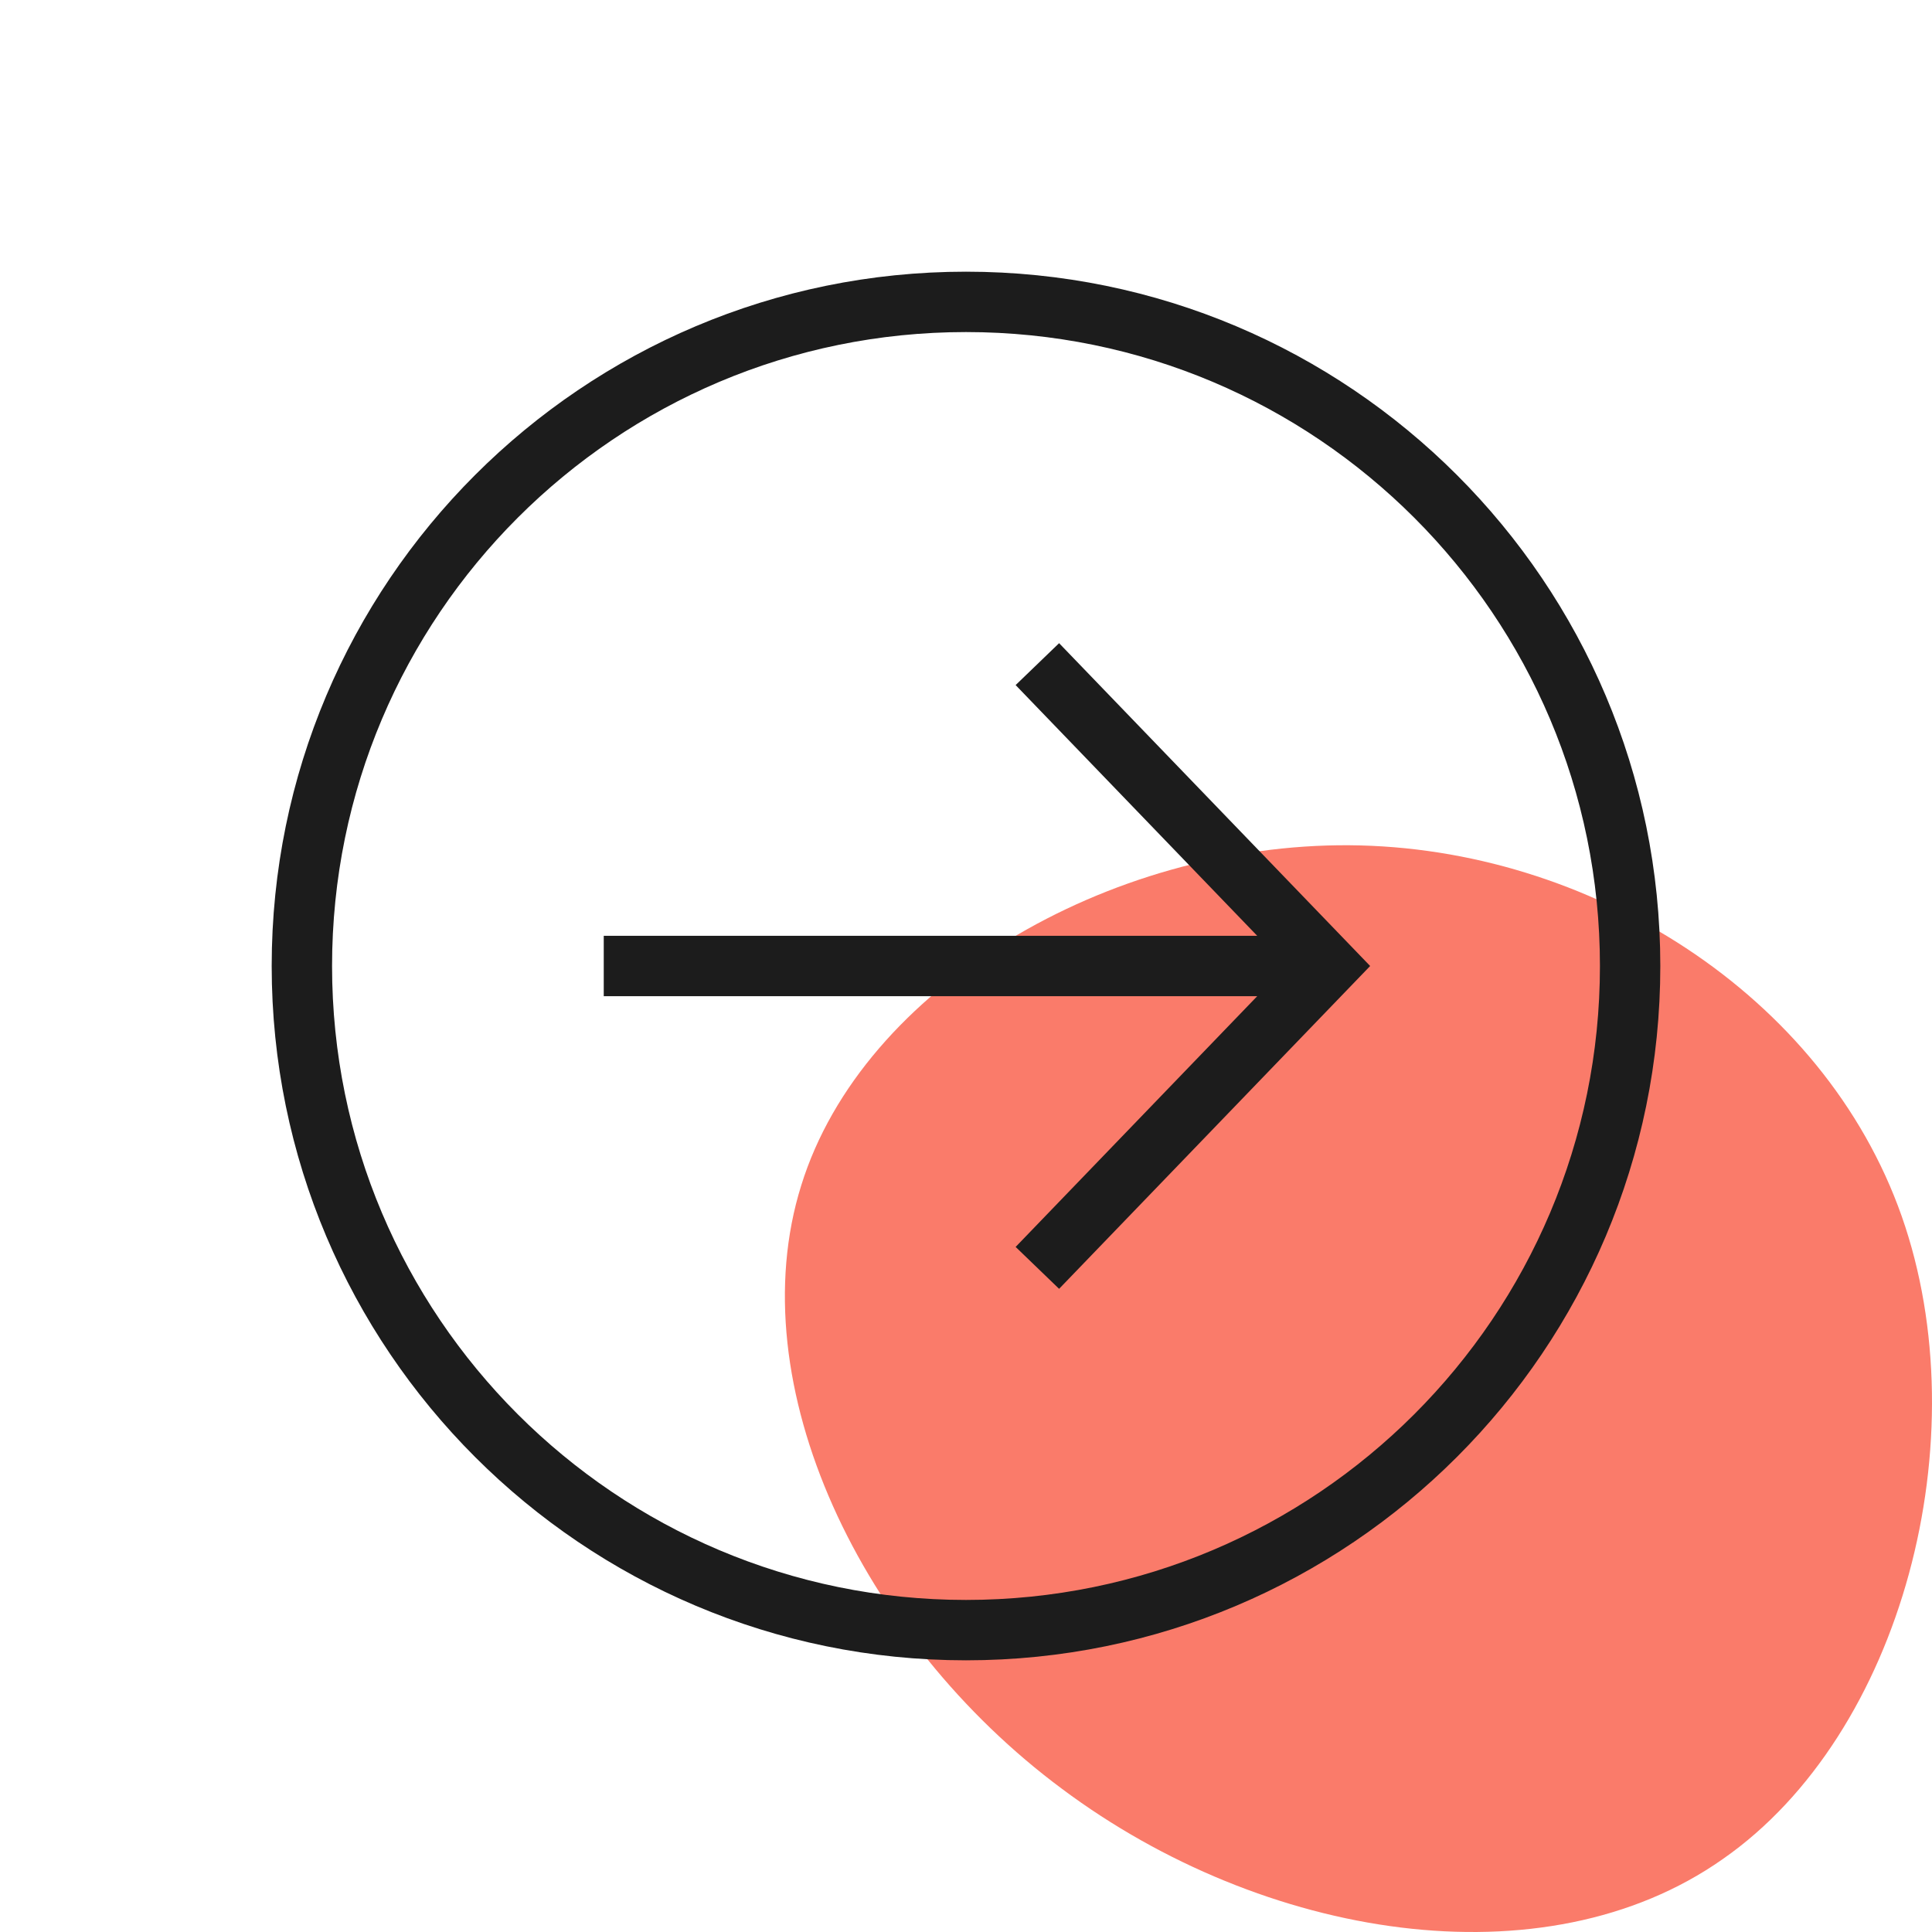 <svg width="64" height="64" viewBox="0 0 64 64" fill="none" xmlns="http://www.w3.org/2000/svg">
<path d="M62.997 40.29C65.579 47.636 63.024 57.441 57.071 61.583C51.144 65.754 41.847 64.235 35.187 59.263C28.526 54.32 24.476 45.869 26.542 39.268C28.581 32.695 36.736 27.945 44.701 28C52.639 28.056 60.414 32.944 62.997 40.29Z" fill="#FA7B6A"/>
<path fill-rule="evenodd" clip-rule="evenodd" d="M32 11C20.402 11 11 20.402 11 32C11 43.598 20.402 53 32 53C43.598 53 53 43.598 53 32C53 20.402 43.598 11 32 11ZM9 32C9 19.297 19.297 9 32 9C44.703 9 55 19.297 55 32C55 44.703 44.703 55 32 55C19.297 55 9 44.703 9 32Z" fill="#1C1C1C"/>
<path fill-rule="evenodd" clip-rule="evenodd" d="M41.647 31L33.644 22.694L35.084 21.306L45.388 32L35.084 42.694L33.644 41.306L41.647 33L20 33V31L41.647 31Z" fill="#1C1C1C"/>
</svg>

